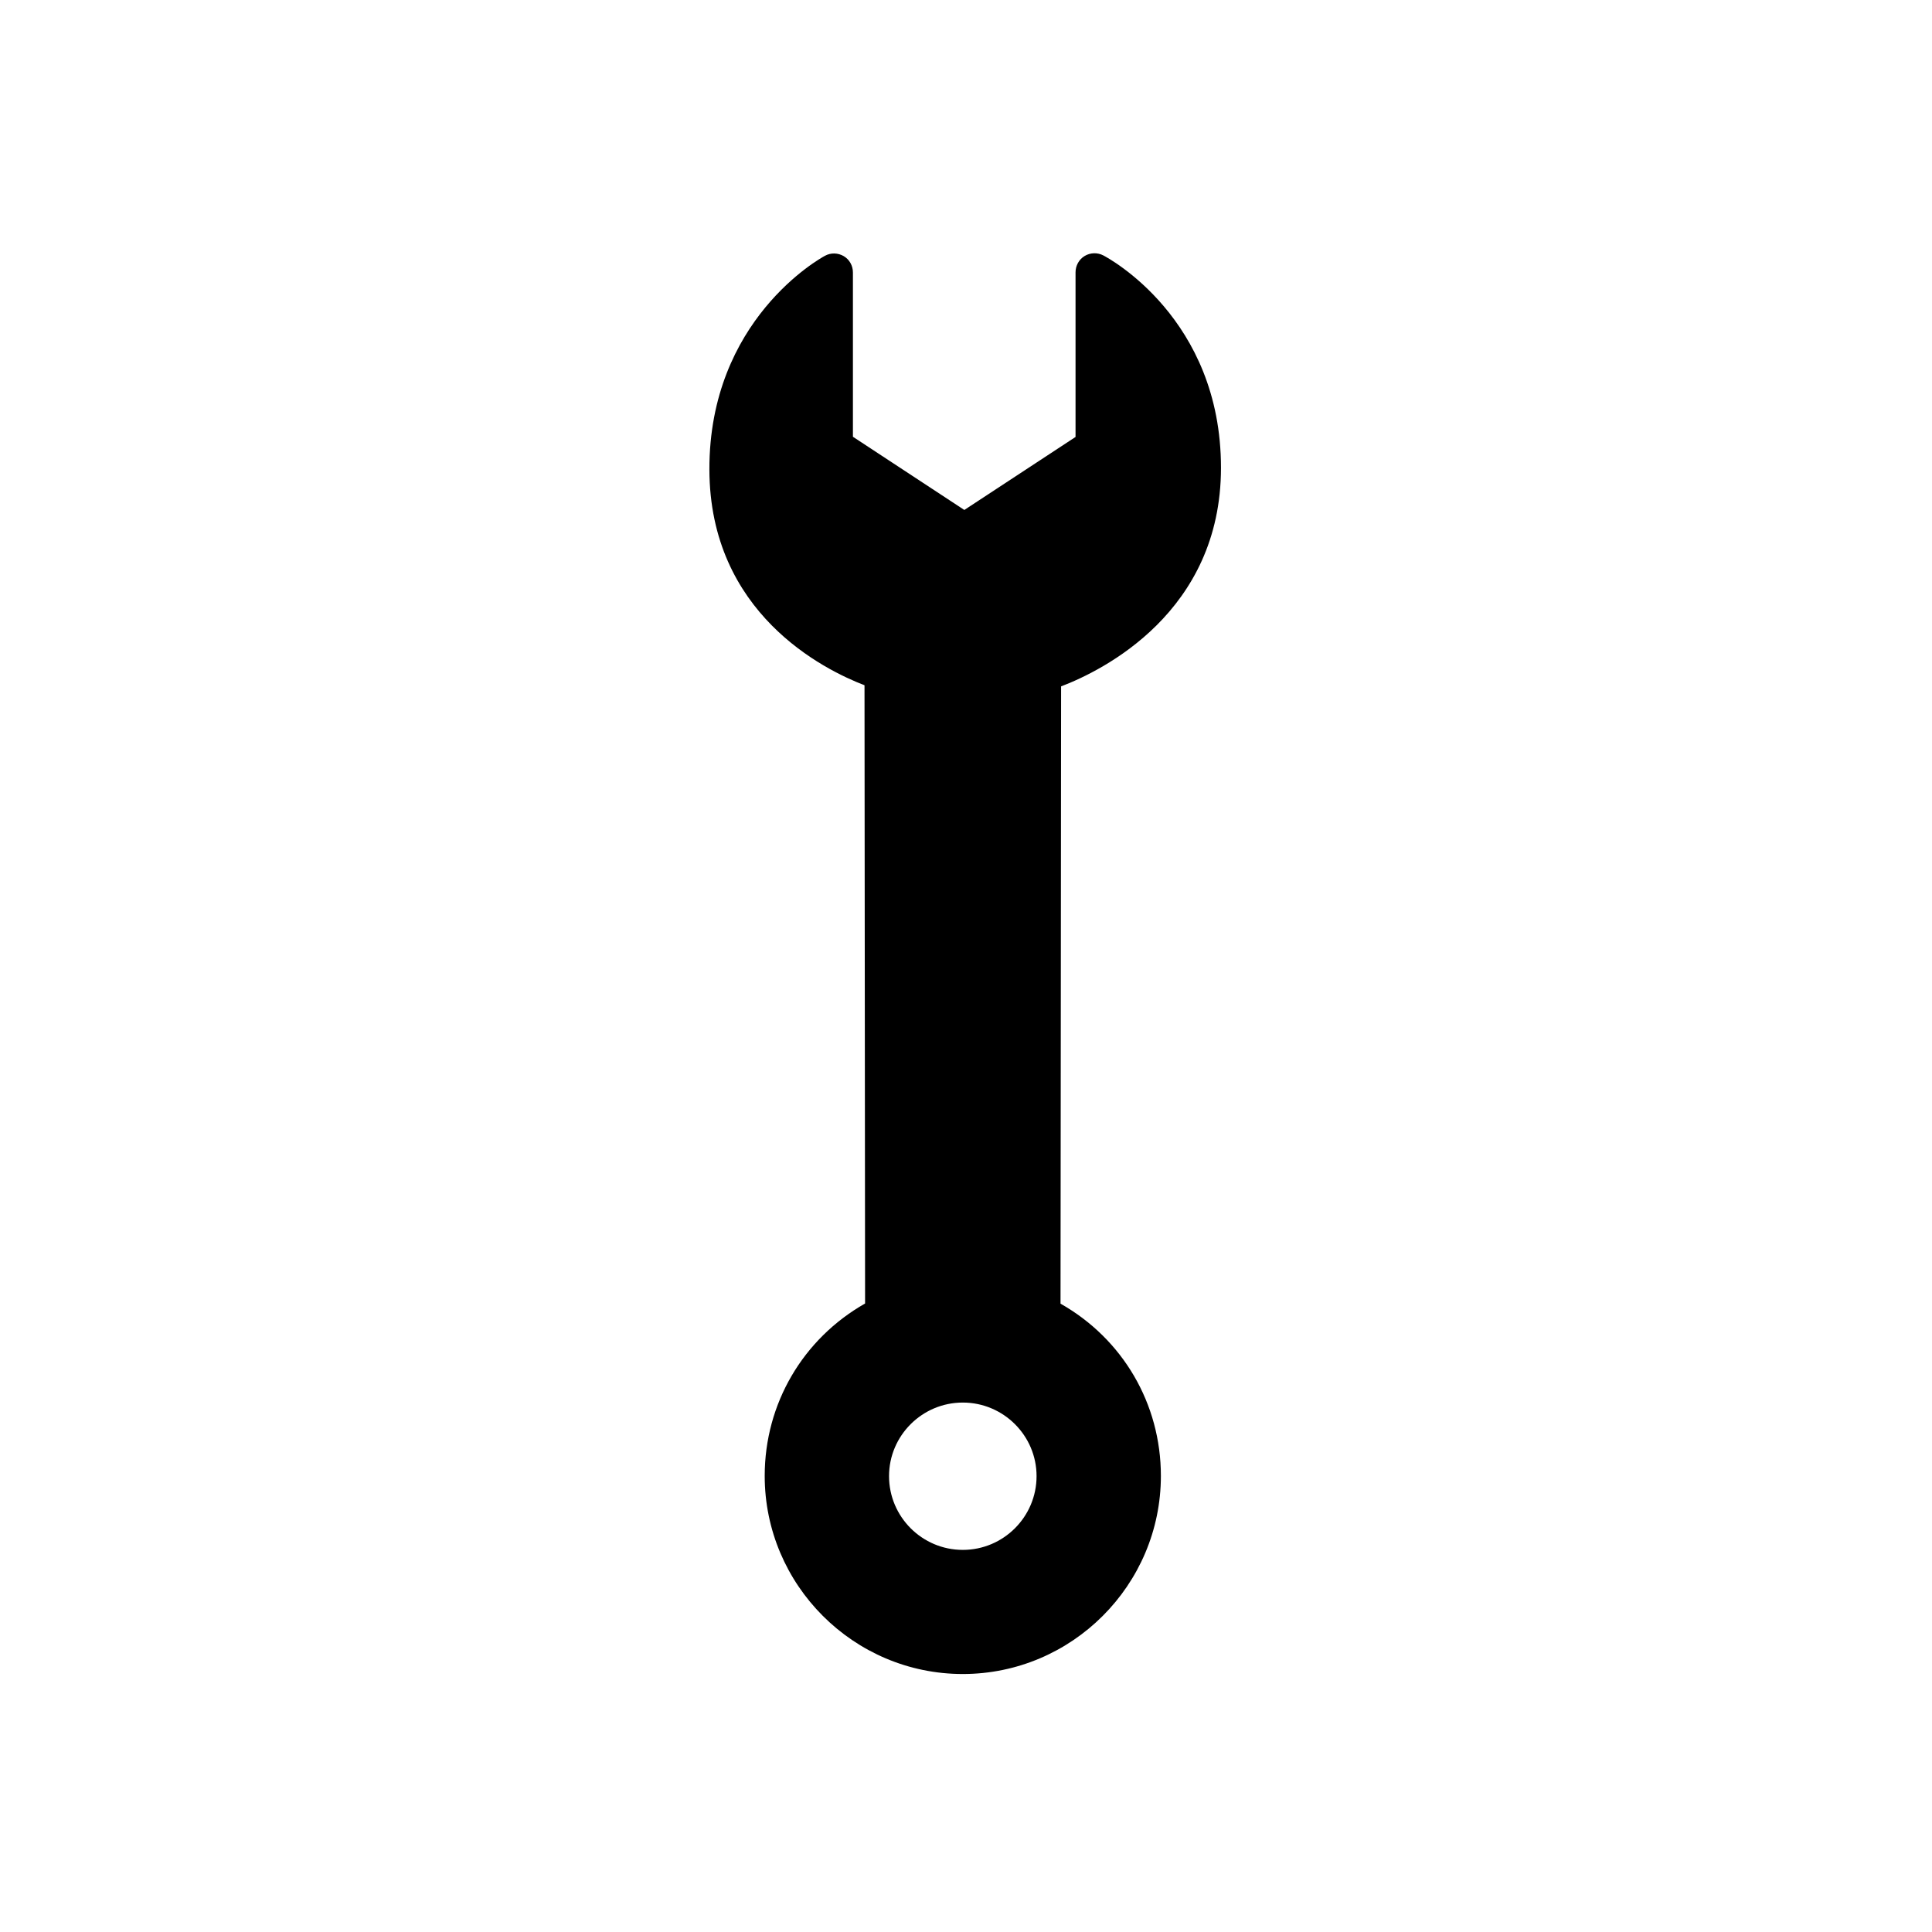 <?xml version="1.0" encoding="UTF-8"?>
<!-- Uploaded to: SVG Repo, www.svgrepo.com, Generator: SVG Repo Mixer Tools -->
<svg fill="#000000" width="800px" height="800px" version="1.1" viewBox="144 144 512 512" xmlns="http://www.w3.org/2000/svg">
 <path d="m425.05 489.49 0.152-163.59c10.984-4.18 42.371-19.648 42.371-57.938 0-39.648-29.926-55.621-31.188-56.277-1.562-0.805-3.426-0.754-4.938 0.152s-2.418 2.57-2.418 4.332v43.629l-29.473 19.348-29.523-19.398v-43.527c0-1.812-0.906-3.426-2.418-4.332-1.562-0.906-3.426-0.957-4.988-0.102-1.258 0.656-30.684 16.977-30.633 56.578 0.051 38.137 30.328 53.102 41.109 57.234l0.152 163.84c-16.473 9.371-26.602 26.551-26.602 45.695 0 28.918 23.578 52.496 52.496 52.496s52.496-23.578 52.496-52.496c0-19.145-10.125-36.324-26.598-45.648zm-25.898 65.246c-10.781 0-19.547-8.766-19.547-19.547 0-10.73 8.766-19.496 19.547-19.496s19.547 8.766 19.547 19.496c0 10.781-8.766 19.547-19.547 19.547z"/>
</svg>
